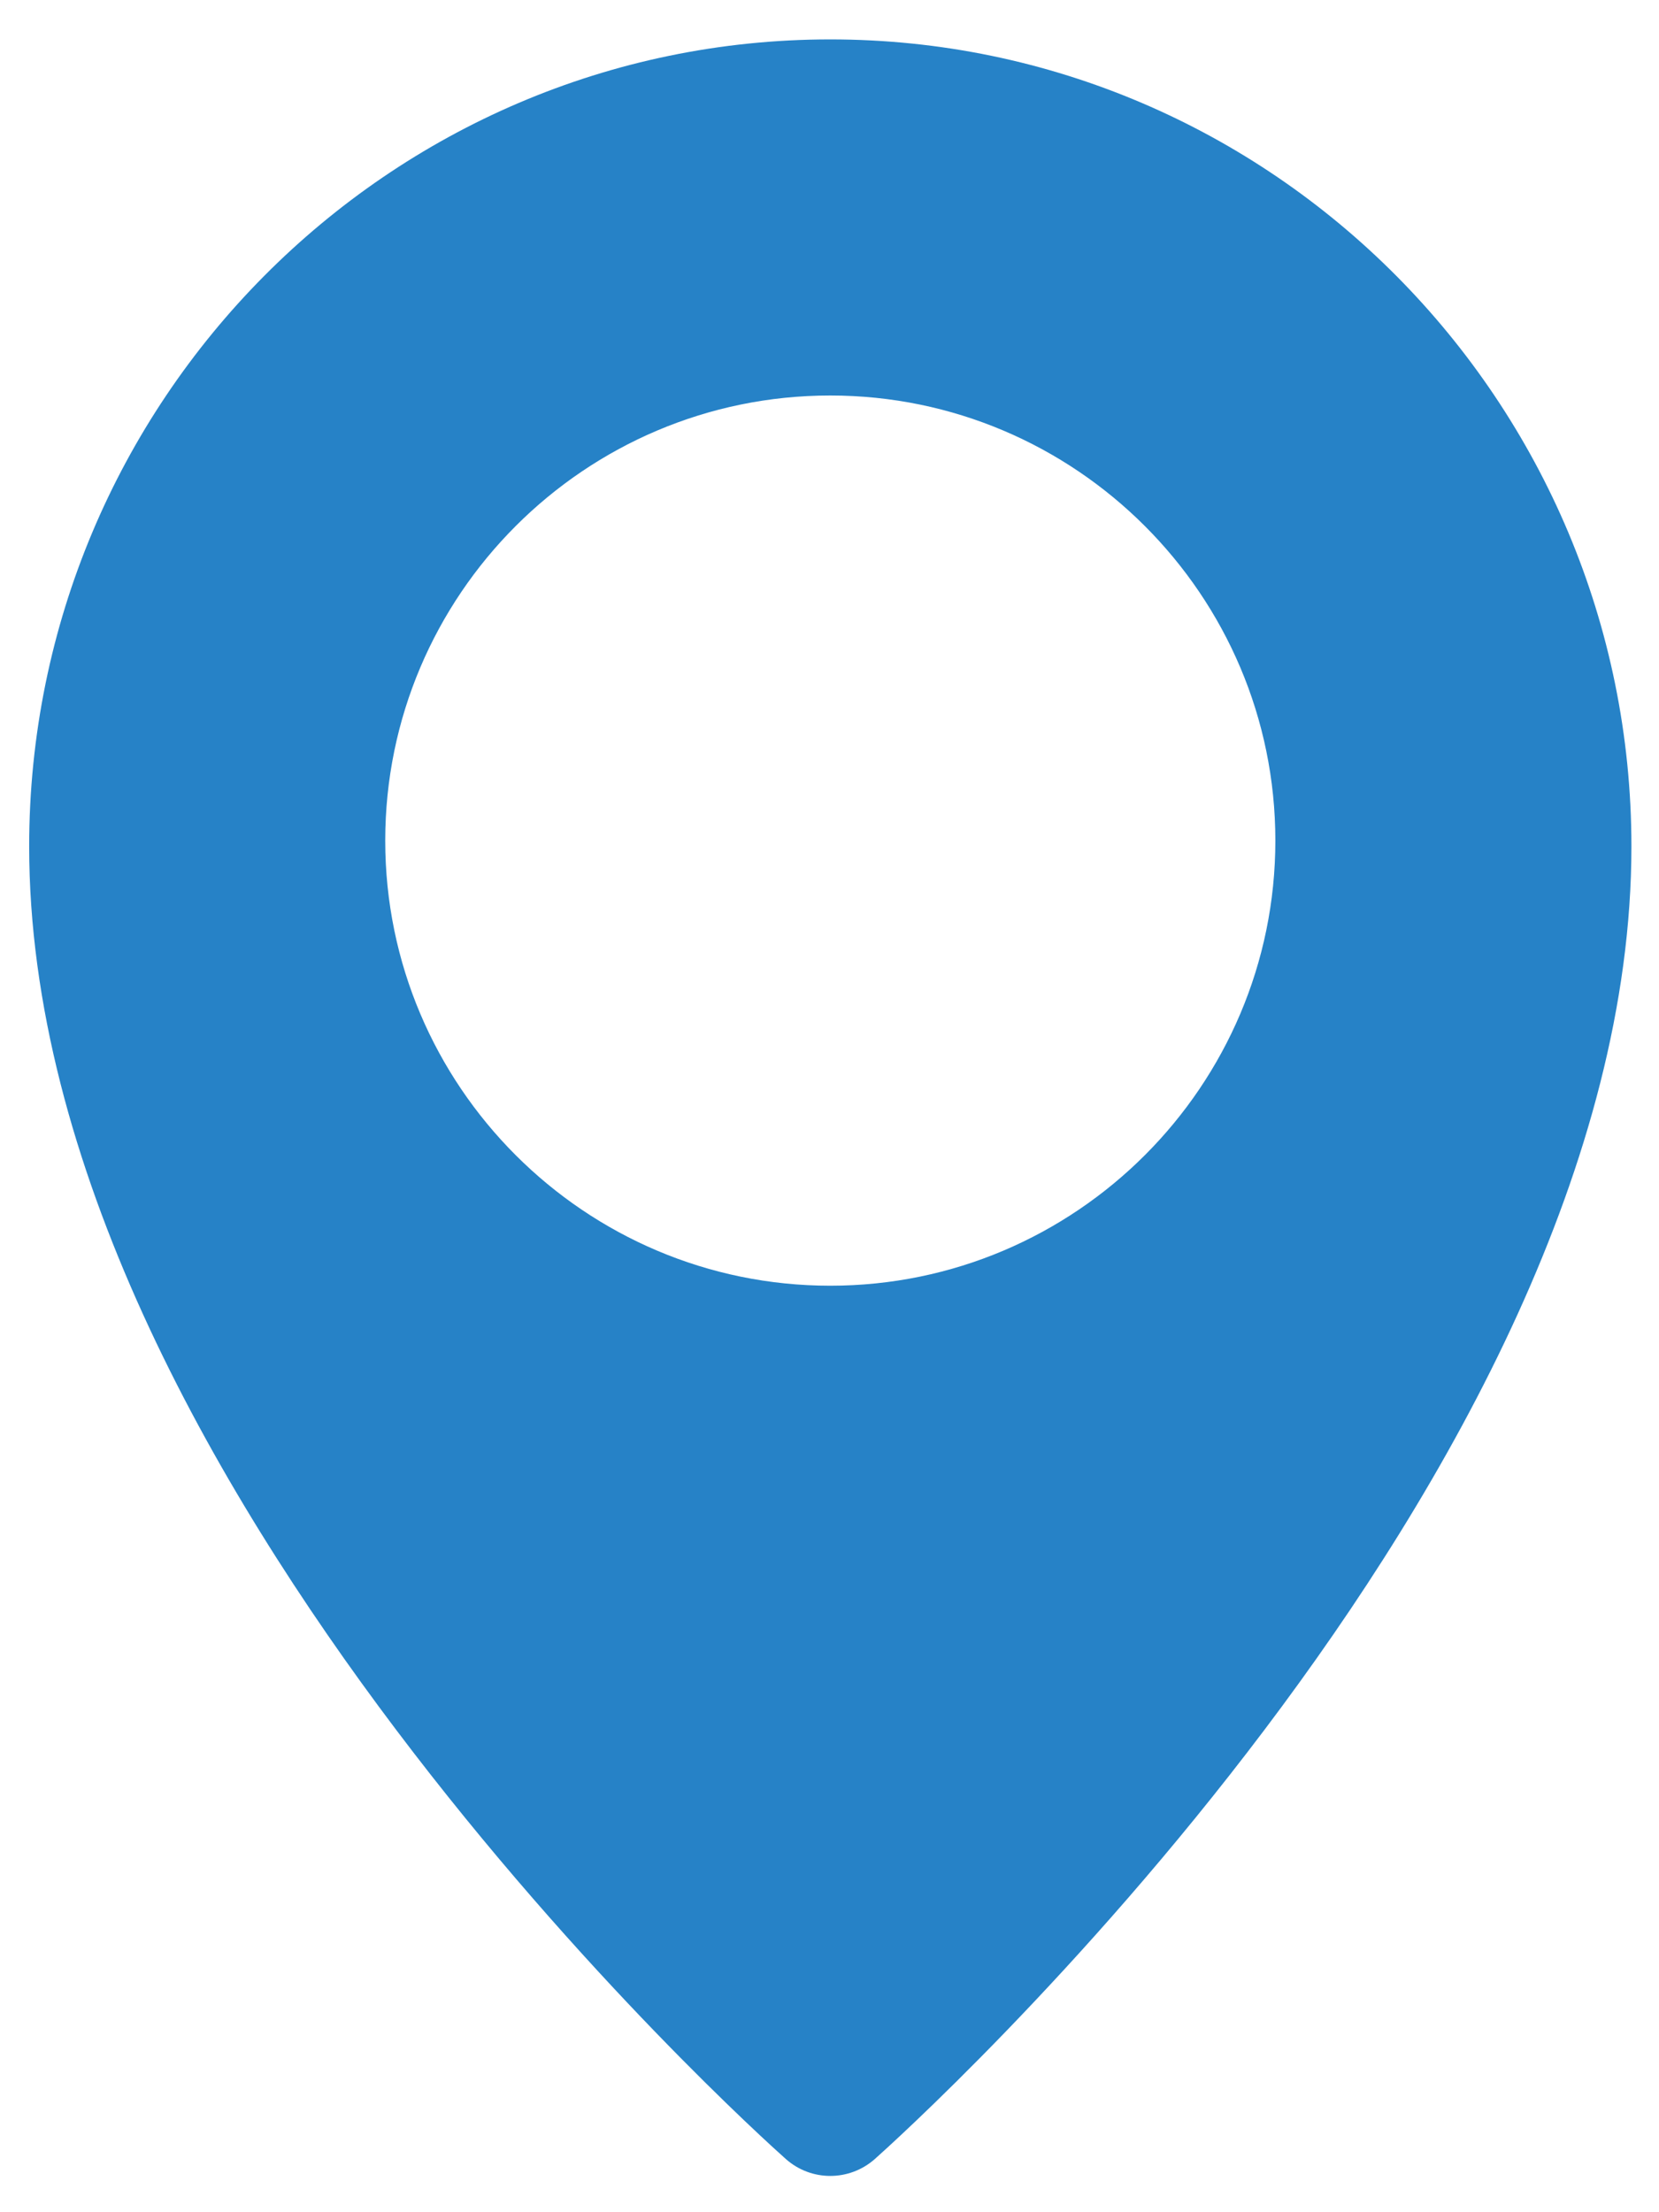 <svg width="24" height="32" viewBox="0 0 24 32" fill="none" xmlns="http://www.w3.org/2000/svg">
<path d="M12.011 0.57C5.622 0.57 0.422 5.806 0.422 12.243C0.422 21.39 10.922 30.834 11.369 31.231C11.553 31.394 11.782 31.475 12.011 31.475C12.24 31.475 12.47 31.394 12.654 31.232C13.101 30.834 23.601 21.39 23.601 12.243C23.601 5.806 18.401 0.57 12.011 0.57ZM12.011 18.598C8.461 18.598 5.573 15.71 5.573 12.16C5.573 8.609 8.461 5.721 12.011 5.721C15.561 5.721 18.45 8.609 18.45 12.16C18.45 15.71 15.561 18.598 12.011 18.598Z" fill="#2682C7"/>
</svg>
